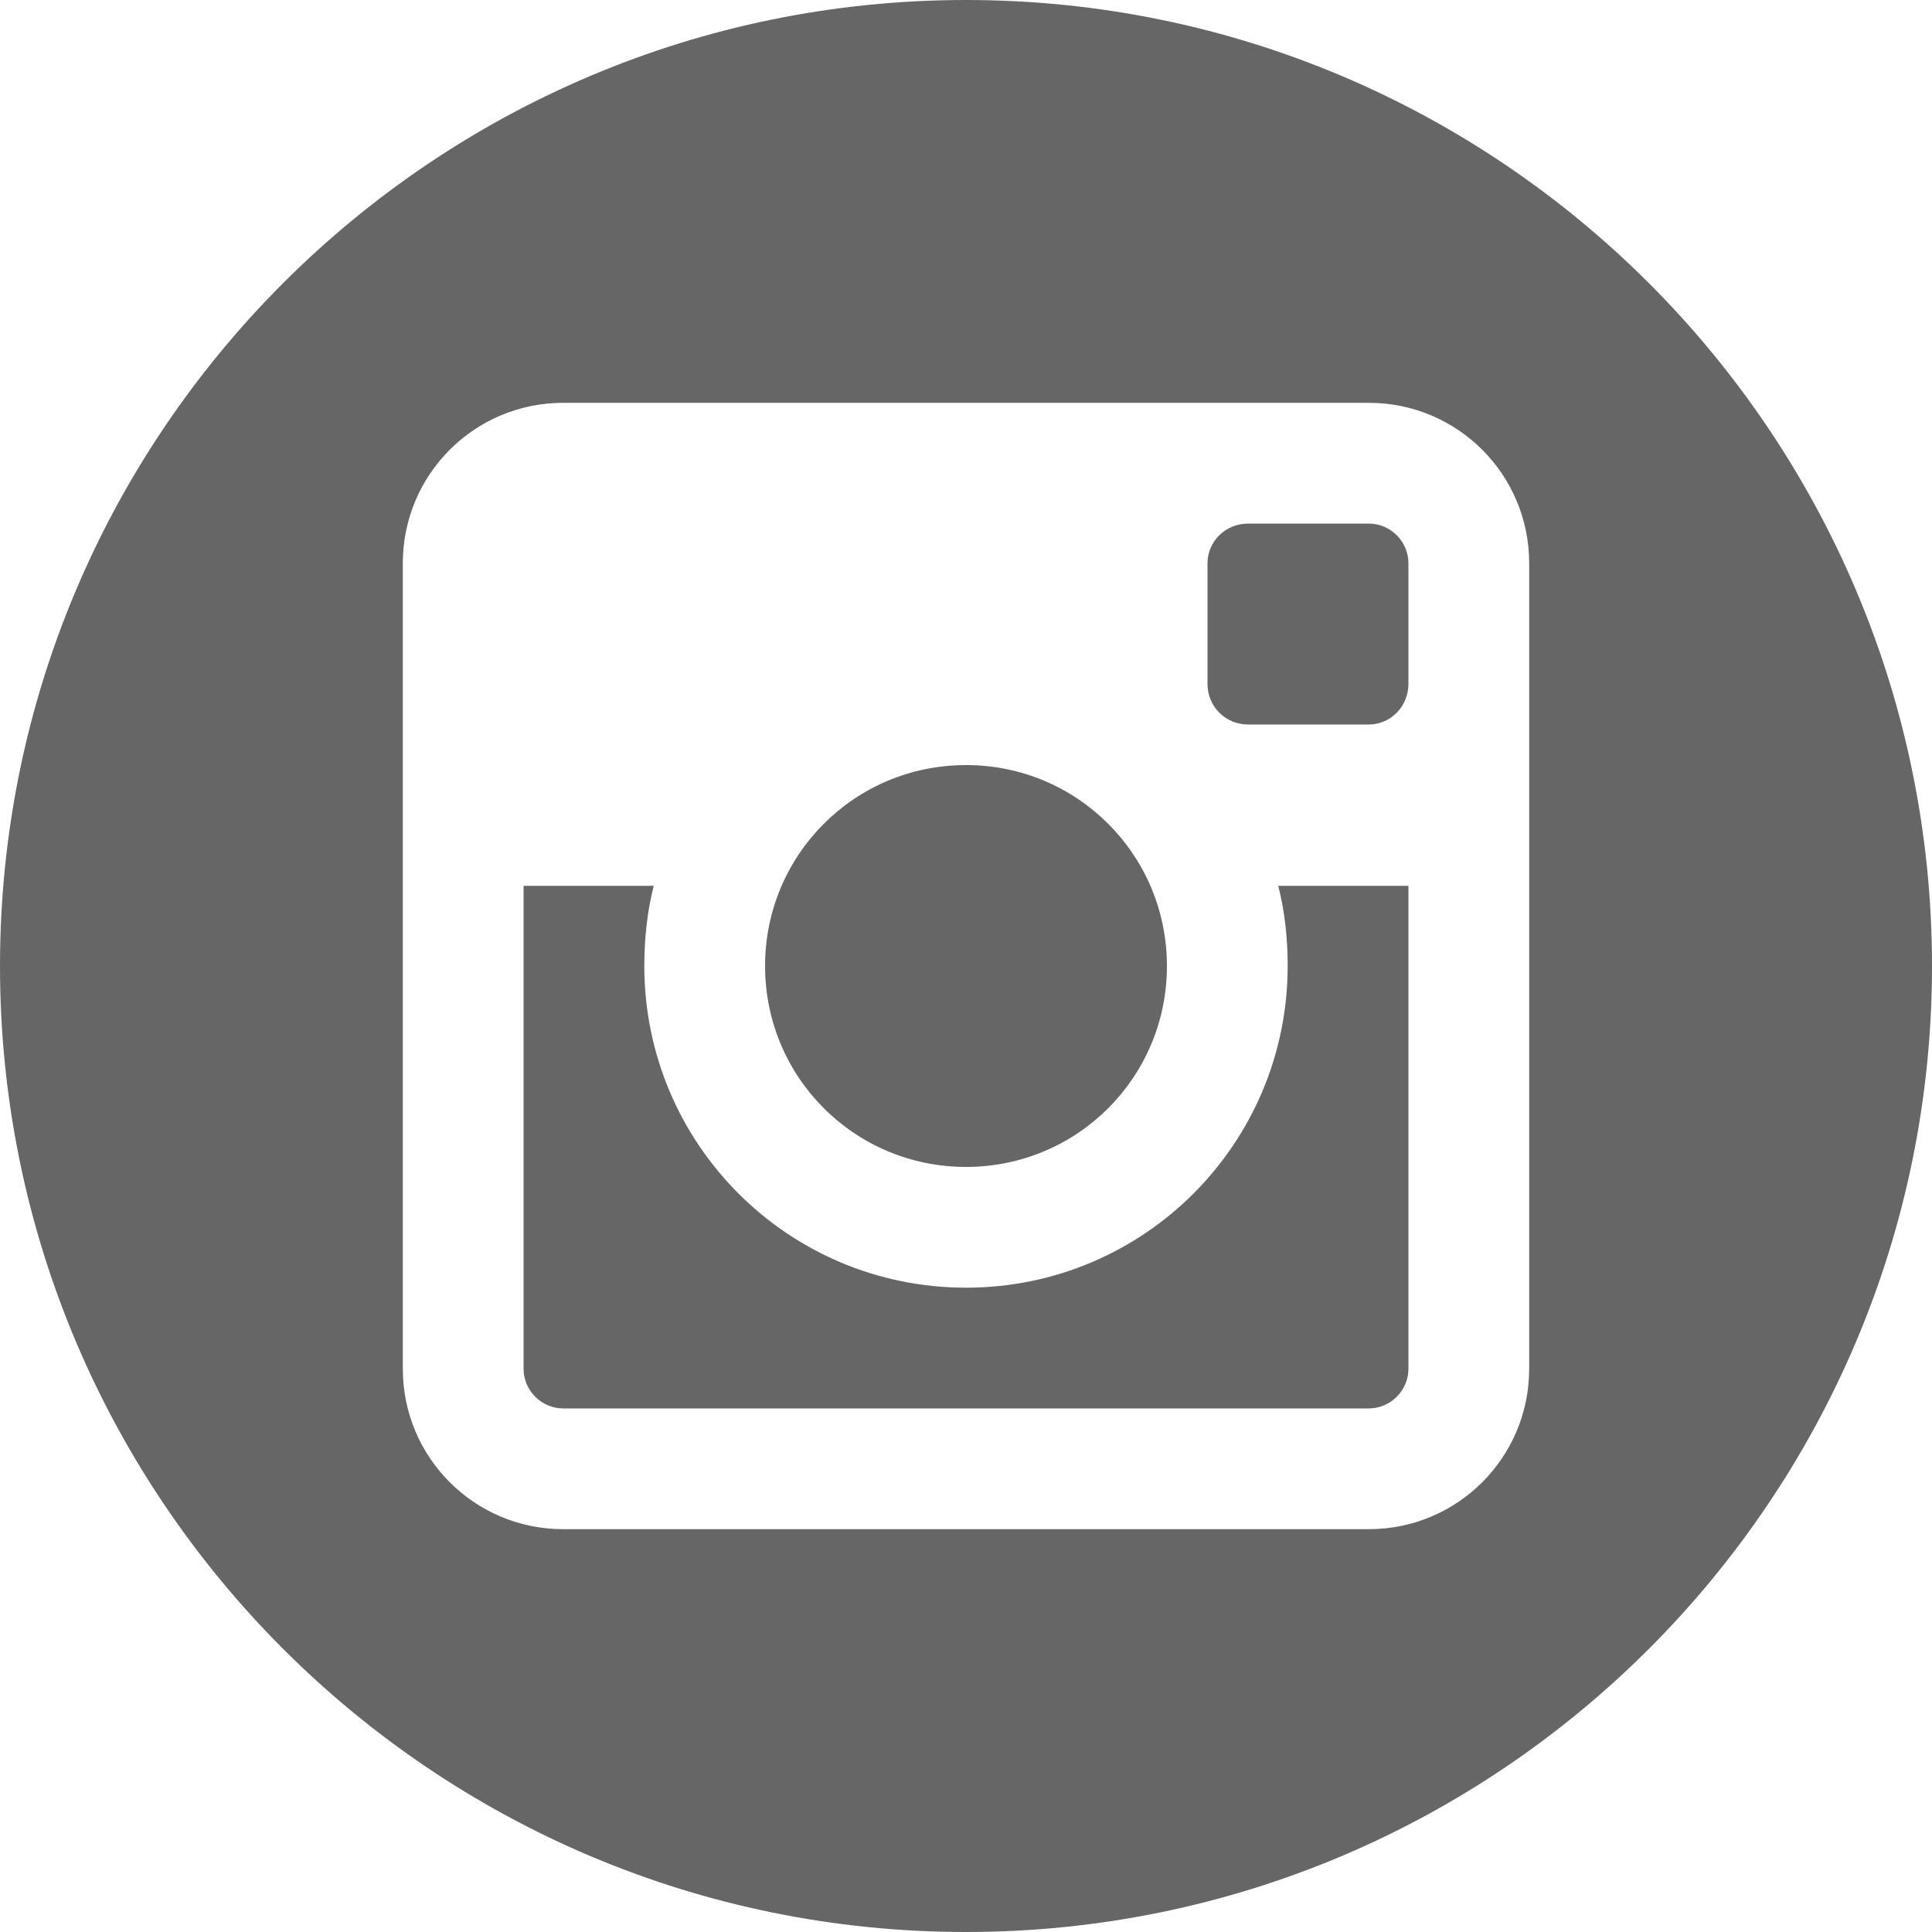 <svg width="28" height="28" viewBox="0 0 28 28" fill="none" xmlns="http://www.w3.org/2000/svg">
<path d="M14 0C6.275 0 0 6.275 0 14C0 21.725 6.275 28 14 28C21.725 28 28 21.725 28 14C28 6.275 21.725 0 14 0ZM22.162 19.838C22.162 21.123 21.123 22.162 19.838 22.162H8.162C6.877 22.162 5.838 21.123 5.838 19.838V8.162C5.838 6.877 6.877 5.838 8.162 5.838H19.838C21.123 5.838 22.162 6.877 22.162 8.162V19.838ZM19.838 7.588H18.088C17.76 7.588 17.5 7.848 17.5 8.162V9.912C17.5 10.24 17.76 10.5 18.088 10.5H19.838C20.152 10.5 20.412 10.24 20.412 9.912V8.162C20.412 7.848 20.152 7.588 19.838 7.588ZM14 16.912C15.613 16.912 16.912 15.613 16.912 14C16.912 12.387 15.613 11.088 14 11.088C12.387 11.088 11.088 12.387 11.088 14C11.088 15.613 12.387 16.912 14 16.912ZM18.662 14C18.662 16.57 16.584 18.662 14 18.662C11.416 18.662 9.338 16.57 9.338 14C9.338 13.604 9.379 13.207 9.475 12.838H7.588V19.838C7.588 20.152 7.848 20.412 8.162 20.412H19.838C20.152 20.412 20.412 20.152 20.412 19.838V12.838H18.525C18.621 13.207 18.662 13.604 18.662 14Z" fill="#666666"/>
</svg>
